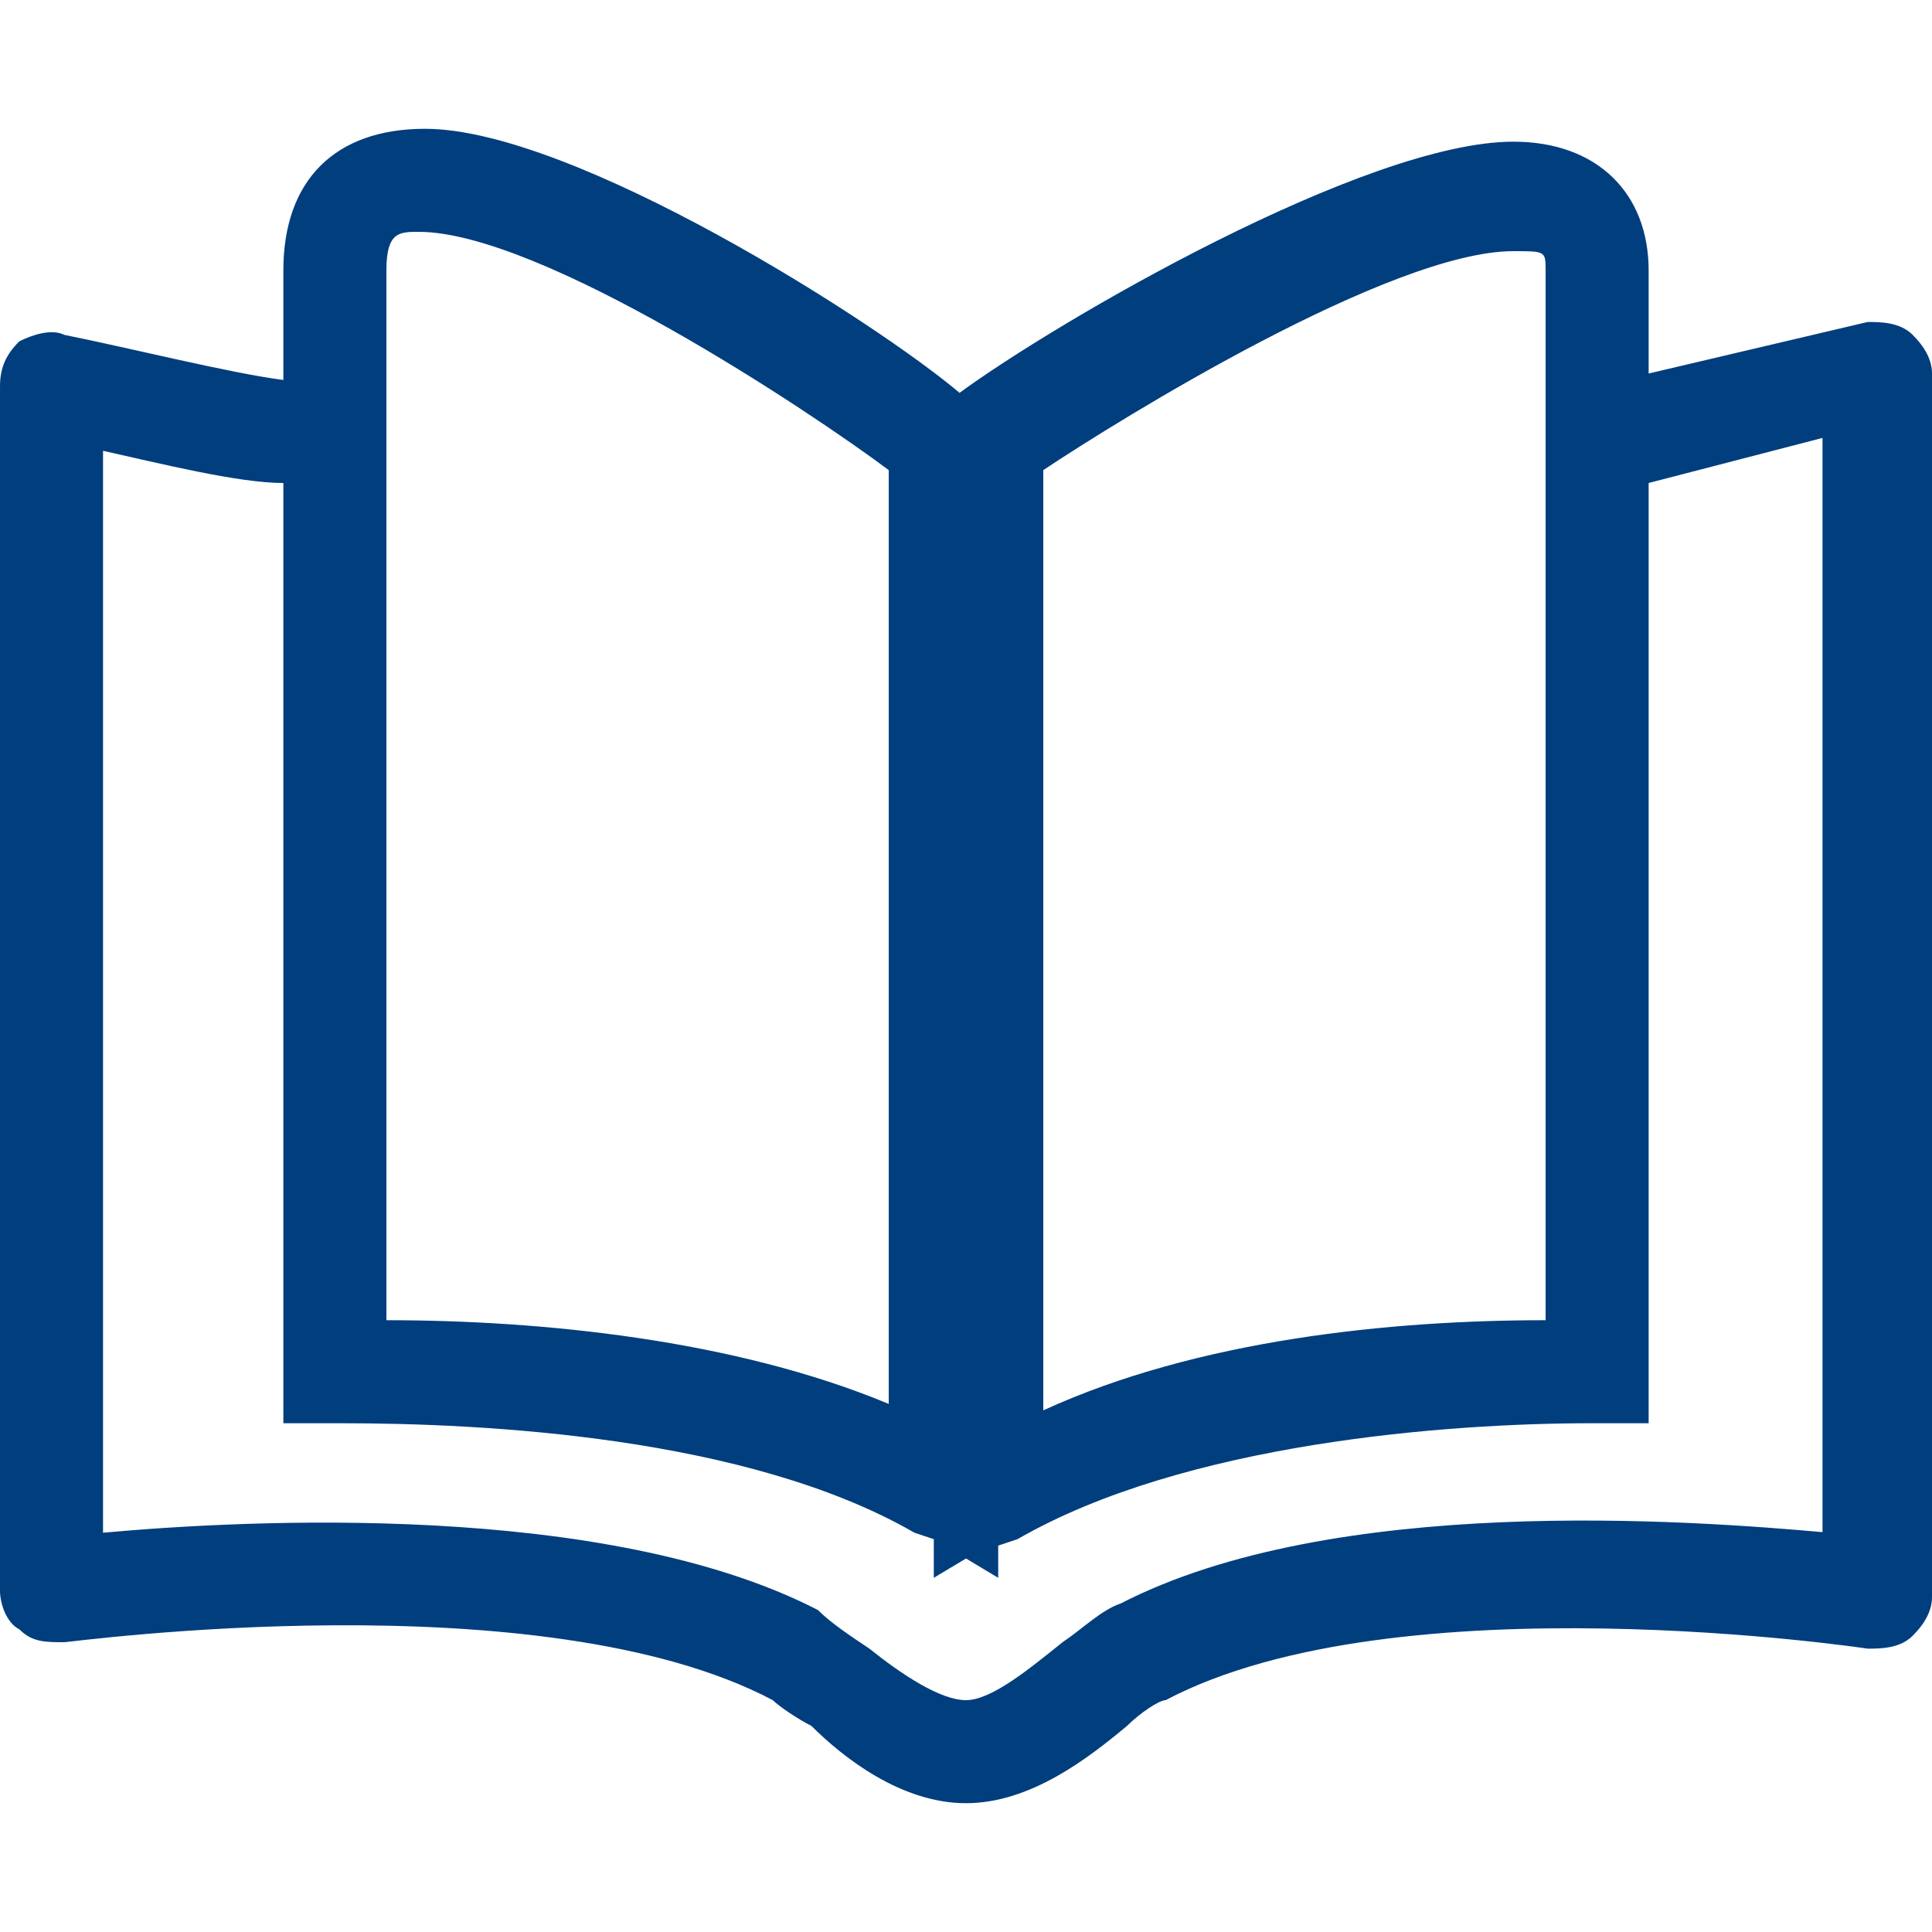 <svg xmlns="http://www.w3.org/2000/svg" viewBox="0 0 30 30" enable-background="new 0 0 30 30"><path fill="#003E7E" d="M29.7 5.2c-.2-.2-.5-.2-.7-.2l-3.4.8v-1.6c0-1.2-.8-2-2.1-2-2.3 0-7.1 2.8-8.6 3.9-1.3-1.1-6-4.1-8.3-4.1-1.4 0-2.2.8-2.2 2.2v1.7c-.8-.1-2.4-.5-3.4-.7-.2-.1-.5 0-.7.1-.2.2-.3.4-.3.7v18.7c0 .2.1.5.3.6.2.2.4.2.7.2.1 0 7.4-1 11 .9.1.1.4.3.6.4.5.5 1.4 1.2 2.4 1.2s1.9-.7 2.5-1.2c.2-.2.5-.4.6-.4 3.6-1.9 10.9-.8 10.9-.8.2 0 .5 0 .7-.2s.3-.4.3-.6v-19c0-.2-.1-.4-.3-.6zm-6.2-1.3c.5 0 .5 0 .5.3v16.3c-2.4 0-5.4.3-7.8 1.4v-14.6c1.2-.8 5.4-3.4 7.3-3.4zm-17.5.3c0-.6.2-.6.5-.6 1.9 0 6.1 2.8 7.3 3.7v14.5c-2.4-1-5.4-1.3-7.8-1.3v-16.3zm22.4 19.6c-2.2-.2-7.7-.6-11 1.1-.3.1-.6.4-.9.6-.5.4-1.1.9-1.5.9s-1-.4-1.5-.8c-.3-.2-.6-.4-.8-.6-3.3-1.7-8.9-1.4-11.1-1.2v-16.8c.9.2 2.1.5 2.8.5v14.6h.9c2.2 0 6.3.2 8.9 1.7l.3.1v.6l.5-.3.5.3v-.5l.3-.1c2.6-1.5 6.7-1.8 8.9-1.8h.9v-14.6l2.7-.7v17h.1z"/></svg>